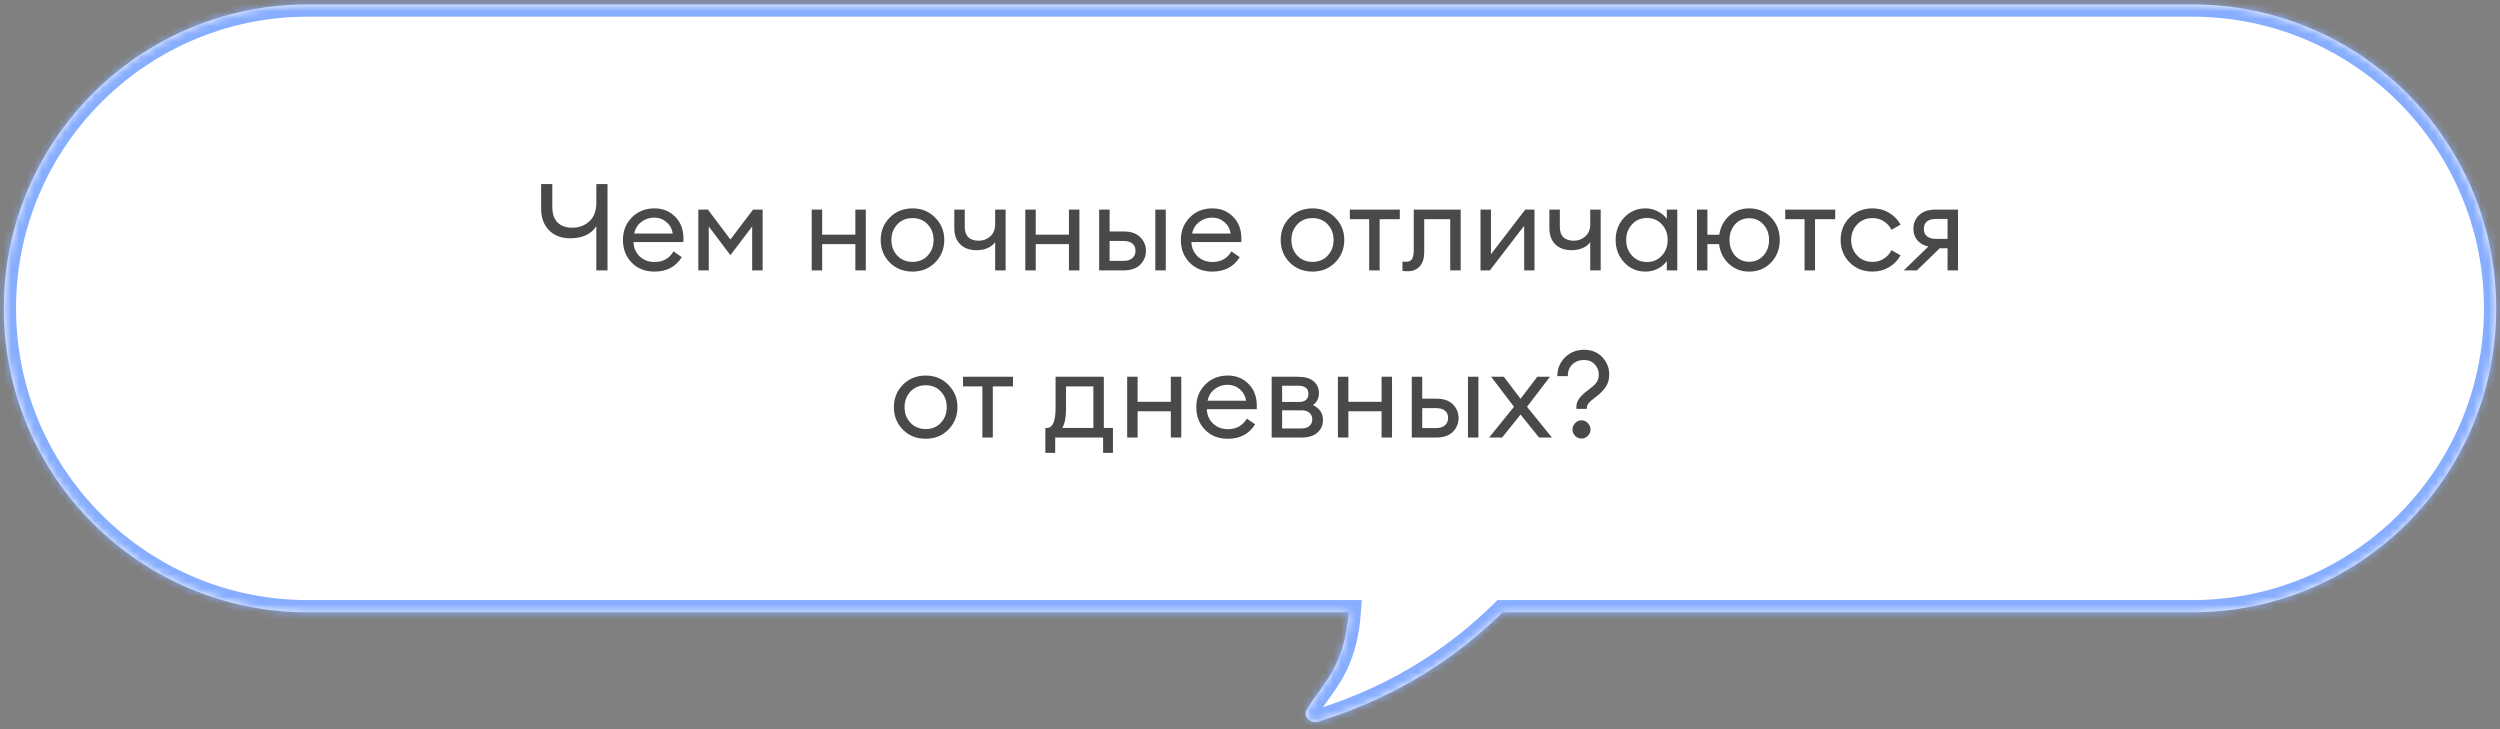 <?xml version="1.0" encoding="UTF-8"?> <svg xmlns="http://www.w3.org/2000/svg" width="329" height="96" viewBox="0 0 329 96" fill="none"><rect x="0" y="0" width="329" height="96" fill="#808080" stroke="none"/> <mask id="path-1-inside-1_4003_47309" fill="white"> <path fill-rule="evenodd" clip-rule="evenodd" d="M40.5 0.582C18.409 0.582 0.5 18.491 0.5 40.582C0.5 62.673 18.409 80.582 40.5 80.582H177.475C177.091 86.19 175.121 88.898 173.463 91.177C172.906 91.943 172.385 92.66 171.97 93.422C171.461 94.291 172.479 95.295 173.497 94.96C184.883 91.426 192.508 85.714 197.735 80.582H288.5C310.591 80.582 328.5 62.673 328.5 40.582C328.5 18.491 310.591 0.582 288.5 0.582H40.5Z"></path> </mask> <path fill-rule="evenodd" clip-rule="evenodd" d="M40.5 0.582C18.409 0.582 0.5 18.491 0.5 40.582C0.5 62.673 18.409 80.582 40.5 80.582H177.475C177.091 86.19 175.121 88.898 173.463 91.177C172.906 91.943 172.385 92.66 171.97 93.422C171.461 94.291 172.479 95.295 173.497 94.96C184.883 91.426 192.508 85.714 197.735 80.582H288.5C310.591 80.582 328.5 62.673 328.5 40.582C328.5 18.491 310.591 0.582 288.5 0.582H40.5Z" fill="white"></path> <path d="M177.475 80.582L179.085 80.692L179.203 78.969H177.475V80.582ZM173.463 91.177L172.158 90.228L173.463 91.177ZM171.97 93.422L173.363 94.237L173.376 94.215L173.388 94.193L171.97 93.422ZM173.497 94.96L173.019 93.419L173.006 93.423L172.994 93.427L173.497 94.96ZM197.735 80.582V78.969H197.076L196.605 79.431L197.735 80.582ZM2.113 40.582C2.113 19.382 19.3 2.195 40.5 2.195V-1.031C17.518 -1.031 -1.113 17.6 -1.113 40.582H2.113ZM40.5 78.969C19.3 78.969 2.113 61.782 2.113 40.582H-1.113C-1.113 63.564 17.518 82.195 40.5 82.195V78.969ZM177.475 78.969H40.5V82.195H177.475V78.969ZM175.866 80.472C175.512 85.633 173.747 88.044 172.158 90.228L174.768 92.126C176.494 89.753 178.669 86.746 179.085 80.692L175.866 80.472ZM172.158 90.228C171.614 90.977 171.027 91.78 170.553 92.652L173.388 94.193C173.743 93.54 174.198 92.909 174.768 92.126L172.158 90.228ZM170.578 92.607C169.876 93.806 170.299 95.063 171.021 95.784C171.727 96.489 172.859 96.868 174.001 96.493L172.994 93.427C173.117 93.387 173.231 93.431 173.301 93.501C173.341 93.541 173.409 93.629 173.436 93.778C173.468 93.945 173.434 94.116 173.363 94.237L170.578 92.607ZM173.975 96.501C185.655 92.876 193.495 87.006 198.865 81.733L196.605 79.431C191.521 84.421 184.111 89.976 173.019 93.419L173.975 96.501ZM288.5 78.969H197.735V82.195H288.5V78.969ZM326.887 40.582C326.887 61.782 309.7 78.969 288.5 78.969V82.195C311.482 82.195 330.113 63.564 330.113 40.582H326.887ZM288.5 2.195C309.7 2.195 326.887 19.382 326.887 40.582H330.113C330.113 17.6 311.482 -1.031 288.5 -1.031V2.195ZM40.5 2.195H288.5V-1.031H40.5V2.195Z" fill="#87ADFF" mask="url(#path-1-inside-1_4003_47309)"></path> <path d="M79.949 35.582H78.477V29.774C77.784 30.83 76.632 31.358 75.021 31.358C73.869 31.358 72.946 31.006 72.253 30.302C71.559 29.598 71.213 28.649 71.213 27.454V24.222H72.685V27.23C72.685 28.137 72.914 28.819 73.373 29.278C73.832 29.737 74.482 29.966 75.325 29.966C76.189 29.966 76.93 29.689 77.549 29.134C78.168 28.569 78.477 27.753 78.477 26.686V24.222H79.949V35.582ZM86.121 35.742C84.895 35.742 83.897 35.347 83.129 34.558C82.361 33.769 81.977 32.777 81.977 31.582C81.977 30.398 82.367 29.411 83.145 28.622C83.924 27.822 84.921 27.422 86.137 27.422C87.215 27.422 88.116 27.785 88.841 28.51C89.577 29.225 89.945 30.201 89.945 31.438C89.945 31.598 89.94 31.737 89.929 31.854H83.369C83.391 32.601 83.657 33.225 84.169 33.726C84.692 34.227 85.348 34.478 86.137 34.478C87.257 34.478 88.089 34.014 88.633 33.086L89.721 33.838C88.943 35.107 87.743 35.742 86.121 35.742ZM83.465 30.734H88.537C88.431 30.094 88.148 29.587 87.689 29.214C87.241 28.83 86.708 28.638 86.089 28.638C85.46 28.638 84.895 28.83 84.393 29.214C83.903 29.587 83.593 30.094 83.465 30.734ZM91.898 27.582H93.162L96.122 31.518L99.098 27.582H100.362V35.582H98.986V29.806L96.122 33.582L93.274 29.806V35.582H91.898V27.582ZM106.82 35.582V27.582H108.196V30.878H112.564V27.582H113.94V35.582H112.564V32.126H108.196V35.582H106.82ZM120.091 35.742C118.886 35.742 117.883 35.342 117.083 34.542C116.294 33.731 115.899 32.745 115.899 31.582C115.899 30.419 116.294 29.438 117.083 28.638C117.883 27.827 118.886 27.422 120.091 27.422C121.286 27.422 122.278 27.827 123.067 28.638C123.867 29.438 124.267 30.419 124.267 31.582C124.267 32.745 123.867 33.731 123.067 34.542C122.278 35.342 121.286 35.742 120.091 35.742ZM118.075 33.63C118.598 34.185 119.27 34.462 120.091 34.462C120.912 34.462 121.579 34.185 122.091 33.63C122.603 33.075 122.859 32.393 122.859 31.582C122.859 30.771 122.603 30.089 122.091 29.534C121.579 28.979 120.912 28.702 120.091 28.702C119.27 28.702 118.598 28.979 118.075 29.534C117.563 30.089 117.307 30.771 117.307 31.582C117.307 32.393 117.563 33.075 118.075 33.63ZM132.338 35.582H130.962V31.854C130.749 32.185 130.423 32.446 129.986 32.638C129.549 32.83 129.058 32.926 128.514 32.926C127.618 32.926 126.903 32.67 126.37 32.158C125.847 31.646 125.586 30.926 125.586 29.998V27.582H126.962V29.854C126.962 31.07 127.586 31.678 128.834 31.678C129.378 31.678 129.869 31.491 130.306 31.118C130.743 30.734 130.962 30.195 130.962 29.502V27.582H132.338V35.582ZM134.929 35.582V27.582H136.305V30.878H140.673V27.582H142.049V35.582H140.673V32.126H136.305V35.582H134.929ZM152.04 35.582V27.582H153.416V35.582H152.04ZM144.648 35.582V27.582H146.024V30.462H147.88C148.84 30.462 149.566 30.713 150.056 31.214C150.558 31.715 150.808 32.313 150.808 33.006C150.808 33.71 150.558 34.318 150.056 34.83C149.555 35.331 148.824 35.582 147.864 35.582H144.648ZM146.024 31.71V34.334H147.816C148.328 34.334 148.723 34.217 149 33.982C149.288 33.747 149.432 33.422 149.432 33.006C149.432 32.59 149.294 32.27 149.016 32.046C148.739 31.822 148.344 31.71 147.832 31.71H146.024ZM159.543 35.742C158.317 35.742 157.319 35.347 156.551 34.558C155.783 33.769 155.399 32.777 155.399 31.582C155.399 30.398 155.789 29.411 156.567 28.622C157.346 27.822 158.343 27.422 159.559 27.422C160.637 27.422 161.538 27.785 162.263 28.51C162.999 29.225 163.367 30.201 163.367 31.438C163.367 31.598 163.362 31.737 163.351 31.854H156.791C156.813 32.601 157.079 33.225 157.591 33.726C158.114 34.227 158.77 34.478 159.559 34.478C160.679 34.478 161.511 34.014 162.055 33.086L163.143 33.838C162.365 35.107 161.165 35.742 159.543 35.742ZM156.887 30.734H161.959C161.853 30.094 161.57 29.587 161.111 29.214C160.663 28.83 160.13 28.638 159.511 28.638C158.882 28.638 158.317 28.83 157.815 29.214C157.325 29.587 157.015 30.094 156.887 30.734ZM172.731 35.742C171.526 35.742 170.523 35.342 169.723 34.542C168.934 33.731 168.539 32.745 168.539 31.582C168.539 30.419 168.934 29.438 169.723 28.638C170.523 27.827 171.526 27.422 172.731 27.422C173.926 27.422 174.918 27.827 175.707 28.638C176.507 29.438 176.907 30.419 176.907 31.582C176.907 32.745 176.507 33.731 175.707 34.542C174.918 35.342 173.926 35.742 172.731 35.742ZM170.715 33.63C171.238 34.185 171.91 34.462 172.731 34.462C173.553 34.462 174.219 34.185 174.731 33.63C175.243 33.075 175.499 32.393 175.499 31.582C175.499 30.771 175.243 30.089 174.731 29.534C174.219 28.979 173.553 28.702 172.731 28.702C171.91 28.702 171.238 28.979 170.715 29.534C170.203 30.089 169.947 30.771 169.947 31.582C169.947 32.393 170.203 33.075 170.715 33.63ZM180.184 35.582V28.846H177.64V27.582H184.216V28.846H181.56V35.582H180.184ZM185.283 35.694C184.921 35.694 184.681 35.678 184.563 35.646V34.414C184.638 34.435 184.809 34.446 185.075 34.446C185.406 34.446 185.651 34.334 185.811 34.11C185.971 33.875 186.051 33.465 186.051 32.878V27.582H192.227V35.582H190.851V28.846H187.427V33.166C187.427 33.987 187.23 34.617 186.835 35.054C186.441 35.481 185.923 35.694 185.283 35.694ZM196.068 35.582H194.836V27.582H196.212V33.454L200.724 27.582H201.94V35.582H200.58V29.71L196.068 35.582ZM210.65 35.582H209.274V31.854C209.061 32.185 208.736 32.446 208.298 32.638C207.861 32.83 207.37 32.926 206.826 32.926C205.93 32.926 205.216 32.67 204.682 32.158C204.16 31.646 203.898 30.926 203.898 29.998V27.582H205.274V29.854C205.274 31.07 205.898 31.678 207.146 31.678C207.69 31.678 208.181 31.491 208.618 31.118C209.056 30.734 209.274 30.195 209.274 29.502V27.582H210.65V35.582ZM216.538 35.742C215.429 35.742 214.495 35.337 213.738 34.526C212.991 33.715 212.618 32.734 212.618 31.582C212.618 30.43 212.991 29.449 213.738 28.638C214.495 27.827 215.429 27.422 216.538 27.422C217.125 27.422 217.669 27.555 218.17 27.822C218.682 28.078 219.077 28.409 219.354 28.814V27.582H220.73V35.582H219.354V34.35C219.077 34.755 218.682 35.091 218.17 35.358C217.669 35.614 217.125 35.742 216.538 35.742ZM216.746 34.478C217.535 34.478 218.186 34.201 218.698 33.646C219.21 33.091 219.466 32.403 219.466 31.582C219.466 30.761 219.21 30.073 218.698 29.518C218.186 28.963 217.535 28.686 216.746 28.686C215.946 28.686 215.29 28.963 214.778 29.518C214.266 30.073 214.01 30.761 214.01 31.582C214.01 32.403 214.266 33.091 214.778 33.646C215.29 34.201 215.946 34.478 216.746 34.478ZM230.2 35.742C229.144 35.742 228.248 35.401 227.512 34.718C226.787 34.035 226.36 33.171 226.232 32.126H224.696V35.582H223.32V27.582H224.696V30.894H226.248C226.408 29.881 226.845 29.049 227.56 28.398C228.285 27.747 229.165 27.422 230.2 27.422C231.363 27.422 232.323 27.822 233.08 28.622C233.837 29.422 234.216 30.409 234.216 31.582C234.216 32.755 233.837 33.742 233.08 34.542C232.323 35.342 231.363 35.742 230.2 35.742ZM228.328 33.63C228.819 34.174 229.443 34.446 230.2 34.446C230.957 34.446 231.581 34.174 232.072 33.63C232.563 33.075 232.808 32.393 232.808 31.582C232.808 30.771 232.563 30.094 232.072 29.55C231.581 28.995 230.957 28.718 230.2 28.718C229.443 28.718 228.819 28.99 228.328 29.534C227.848 30.078 227.608 30.761 227.608 31.582C227.608 32.393 227.848 33.075 228.328 33.63ZM237.481 35.582V28.846H234.937V27.582H241.513V28.846H238.857V35.582H237.481ZM246.419 35.742C245.214 35.742 244.211 35.342 243.411 34.542C242.622 33.742 242.227 32.755 242.227 31.582C242.227 30.409 242.622 29.422 243.411 28.622C244.211 27.822 245.214 27.422 246.419 27.422C247.23 27.422 247.955 27.614 248.595 27.998C249.246 28.382 249.753 28.905 250.115 29.566L248.915 30.238C248.681 29.769 248.345 29.395 247.907 29.118C247.481 28.841 246.985 28.702 246.419 28.702C245.598 28.702 244.926 28.979 244.403 29.534C243.881 30.089 243.619 30.771 243.619 31.582C243.619 32.393 243.881 33.075 244.403 33.63C244.926 34.185 245.598 34.462 246.419 34.462C246.985 34.462 247.481 34.323 247.907 34.046C248.345 33.769 248.681 33.395 248.915 32.926L250.115 33.598C249.753 34.259 249.246 34.782 248.595 35.166C247.955 35.55 247.23 35.742 246.419 35.742ZM250.538 35.582L253.77 32.446C253.141 32.297 252.656 32.019 252.314 31.614C251.973 31.198 251.802 30.702 251.802 30.126C251.802 29.39 252.053 28.782 252.554 28.302C253.066 27.822 253.786 27.582 254.714 27.582H257.674V35.582H256.298V32.67H255.274L252.266 35.582H250.538ZM254.794 31.438H256.298V28.814H254.794C253.717 28.814 253.178 29.257 253.178 30.142C253.178 30.558 253.317 30.878 253.594 31.102C253.882 31.326 254.282 31.438 254.794 31.438ZM121.825 57.742C120.62 57.742 119.617 57.342 118.817 56.542C118.028 55.731 117.633 54.745 117.633 53.582C117.633 52.419 118.028 51.438 118.817 50.638C119.617 49.827 120.62 49.422 121.825 49.422C123.02 49.422 124.012 49.827 124.801 50.638C125.601 51.438 126.001 52.419 126.001 53.582C126.001 54.745 125.601 55.731 124.801 56.542C124.012 57.342 123.02 57.742 121.825 57.742ZM119.809 55.63C120.332 56.185 121.004 56.462 121.825 56.462C122.647 56.462 123.313 56.185 123.825 55.63C124.337 55.075 124.593 54.393 124.593 53.582C124.593 52.771 124.337 52.089 123.825 51.534C123.313 50.979 122.647 50.702 121.825 50.702C121.004 50.702 120.332 50.979 119.809 51.534C119.297 52.089 119.041 52.771 119.041 53.582C119.041 54.393 119.297 55.075 119.809 55.63ZM129.278 57.582V50.846H126.734V49.582H133.31V50.846H130.654V57.582H129.278ZM137.568 56.318H137.76C138.528 56.318 138.912 55.454 138.912 53.726V49.582H145.264V56.318H146.464V59.598H145.168V57.582H138.864V59.598H137.568V56.318ZM140.288 50.846V53.95C140.288 54.953 140.122 55.742 139.792 56.318H143.888V50.846H140.288ZM148.336 57.582V49.582H149.712V52.878H154.08V49.582H155.456V57.582H154.08V54.126H149.712V57.582H148.336ZM161.574 57.742C160.348 57.742 159.35 57.347 158.582 56.558C157.814 55.769 157.43 54.777 157.43 53.582C157.43 52.398 157.82 51.411 158.598 50.622C159.377 49.822 160.374 49.422 161.59 49.422C162.668 49.422 163.569 49.785 164.294 50.51C165.03 51.225 165.398 52.201 165.398 53.438C165.398 53.598 165.393 53.737 165.382 53.854H158.822C158.844 54.601 159.11 55.225 159.622 55.726C160.145 56.227 160.801 56.478 161.59 56.478C162.71 56.478 163.542 56.014 164.086 55.086L165.174 55.838C164.396 57.107 163.196 57.742 161.574 57.742ZM158.918 52.734H163.99C163.884 52.094 163.601 51.587 163.142 51.214C162.694 50.83 162.161 50.638 161.542 50.638C160.913 50.638 160.348 50.83 159.846 51.214C159.356 51.587 159.046 52.094 158.918 52.734ZM167.351 57.582V49.582H170.839C171.725 49.582 172.402 49.779 172.871 50.174C173.341 50.569 173.575 51.097 173.575 51.758C173.575 52.387 173.314 52.905 172.791 53.31C173.666 53.737 174.103 54.387 174.103 55.262C174.103 55.934 173.863 56.489 173.383 56.926C172.903 57.363 172.183 57.582 171.223 57.582H167.351ZM168.727 56.382H171.303C171.73 56.382 172.066 56.275 172.311 56.062C172.567 55.849 172.695 55.555 172.695 55.182C172.695 54.809 172.567 54.521 172.311 54.318C172.066 54.105 171.73 53.998 171.303 53.998H168.727V56.382ZM168.727 52.894H170.951C171.773 52.894 172.183 52.537 172.183 51.822C172.183 51.449 172.066 51.182 171.831 51.022C171.597 50.851 171.303 50.766 170.951 50.766H168.727V52.894ZM176.07 57.582V49.582H177.446V52.878H181.814V49.582H183.19V57.582H181.814V54.126H177.446V57.582H176.07ZM193.181 57.582V49.582H194.557V57.582H193.181ZM185.789 57.582V49.582H187.165V52.462H189.021C189.981 52.462 190.706 52.713 191.197 53.214C191.698 53.715 191.949 54.313 191.949 55.006C191.949 55.71 191.698 56.318 191.197 56.83C190.696 57.331 189.965 57.582 189.005 57.582H185.789ZM187.165 53.71V56.334H188.957C189.469 56.334 189.864 56.217 190.141 55.982C190.429 55.747 190.573 55.422 190.573 55.006C190.573 54.59 190.434 54.27 190.157 54.046C189.88 53.822 189.485 53.71 188.973 53.71H187.165ZM202.54 57.582L200.108 54.558L197.676 57.582H195.964L199.244 53.534L196.236 49.582H197.9L200.108 52.478L202.3 49.582H203.98L200.956 53.534L204.236 57.582H202.54ZM207.455 53.806V53.486C207.455 52.803 207.94 52.11 208.911 51.406C209.433 51.022 209.812 50.686 210.047 50.398C210.281 50.11 210.399 49.753 210.399 49.326C210.399 48.771 210.217 48.307 209.855 47.934C209.503 47.561 209.044 47.374 208.479 47.374C207.839 47.374 207.316 47.571 206.911 47.966C206.516 48.35 206.319 48.862 206.319 49.502H204.943C204.943 48.531 205.279 47.71 205.951 47.038C206.623 46.366 207.465 46.03 208.479 46.03C209.449 46.03 210.239 46.35 210.847 46.99C211.465 47.63 211.775 48.398 211.775 49.294C211.775 49.934 211.62 50.478 211.311 50.926C211.001 51.374 210.596 51.79 210.095 52.174C210.052 52.206 209.967 52.27 209.839 52.366C209.721 52.462 209.636 52.531 209.583 52.574C209.529 52.617 209.449 52.681 209.343 52.766C209.247 52.851 209.177 52.926 209.135 52.99C209.092 53.043 209.039 53.113 208.975 53.198C208.921 53.273 208.884 53.353 208.863 53.438C208.841 53.513 208.831 53.593 208.831 53.678V53.806H207.455ZM208.959 57.358C208.735 57.593 208.457 57.71 208.127 57.71C207.796 57.71 207.513 57.593 207.279 57.358C207.055 57.123 206.943 56.841 206.943 56.51C206.943 56.19 207.06 55.913 207.295 55.678C207.529 55.433 207.807 55.31 208.127 55.31C208.447 55.31 208.724 55.433 208.959 55.678C209.193 55.913 209.311 56.19 209.311 56.51C209.311 56.841 209.193 57.123 208.959 57.358Z" fill="#494949"></path> </svg> 